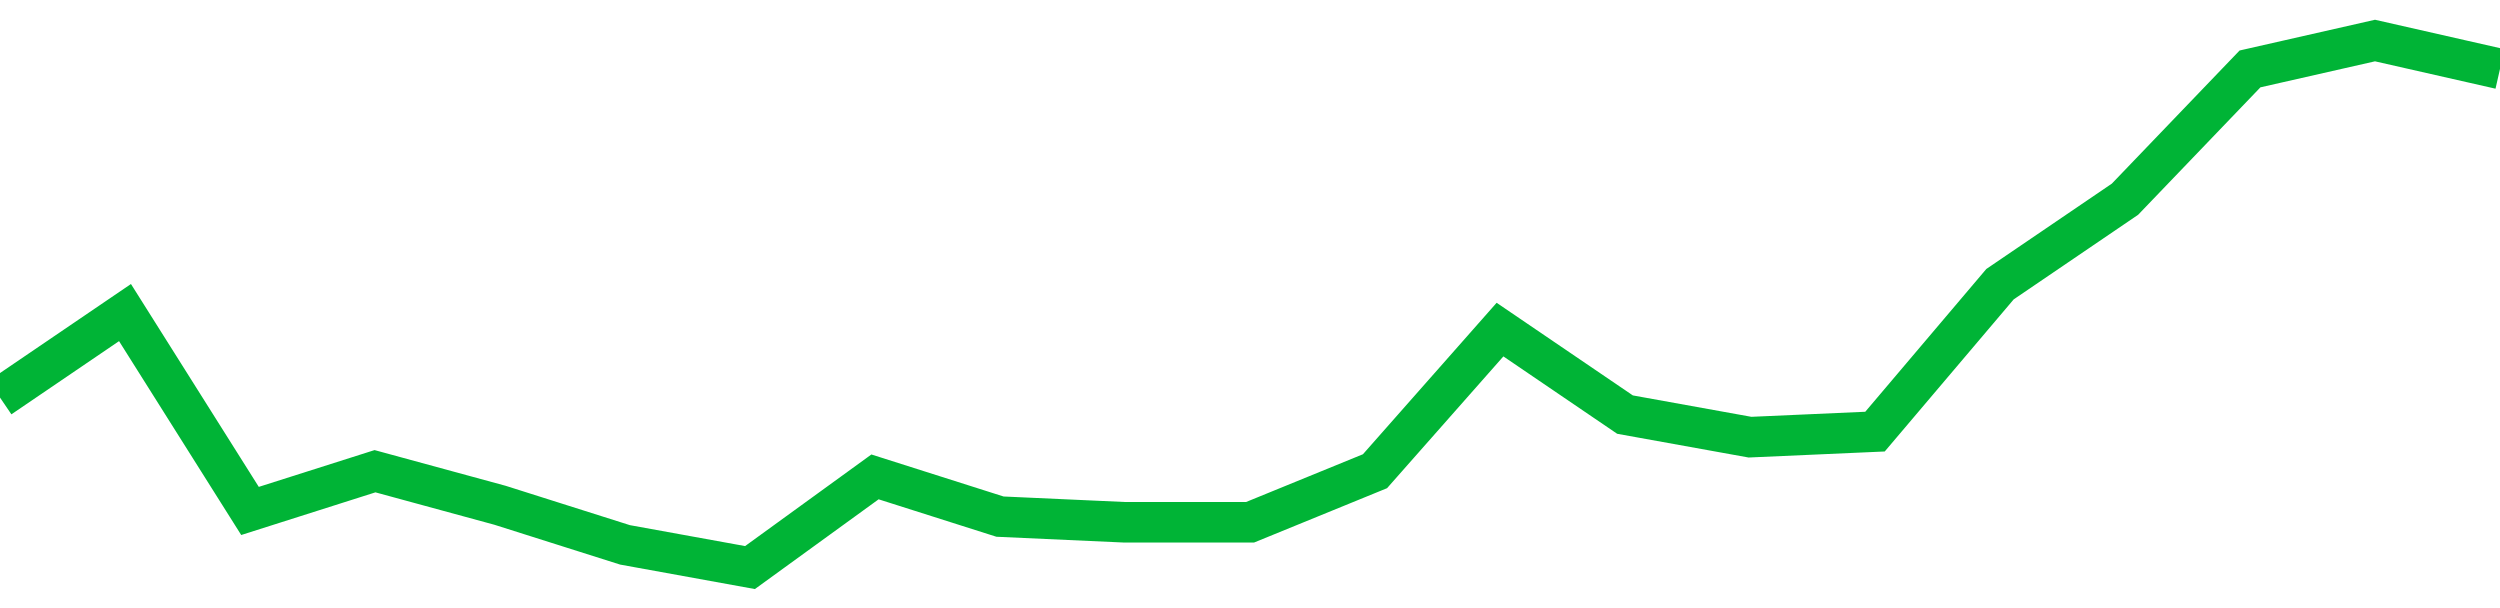 <!-- Generated with https://github.com/jxxe/sparkline/ --><svg viewBox="0 0 185 45" class="sparkline" xmlns="http://www.w3.org/2000/svg"><path class="sparkline--fill" d="M 0 29.42 L 0 29.42 L 9.25 23.13 L 18.5 37.81 L 27.75 34.87 L 37 37.39 L 46.25 40.32 L 55.5 42 L 64.75 35.29 L 74 38.23 L 83.25 38.65 L 92.5 38.65 L 101.75 34.87 L 111 24.39 L 120.25 30.68 L 129.5 32.35 L 138.75 31.94 L 148 21.03 L 157.25 14.74 L 166.5 5.1 L 175.75 3 L 185 5.1 V 45 L 0 45 Z" stroke="none" fill="none" ></path><path class="sparkline--line" d="M 0 29.42 L 0 29.42 L 9.25 23.13 L 18.5 37.81 L 27.75 34.87 L 37 37.39 L 46.25 40.32 L 55.5 42 L 64.75 35.29 L 74 38.23 L 83.25 38.65 L 92.5 38.65 L 101.75 34.87 L 111 24.39 L 120.25 30.68 L 129.5 32.35 L 138.75 31.94 L 148 21.03 L 157.25 14.74 L 166.5 5.1 L 175.75 3 L 185 5.1" fill="none" stroke-width="3" stroke="#00B436" ></path></svg>